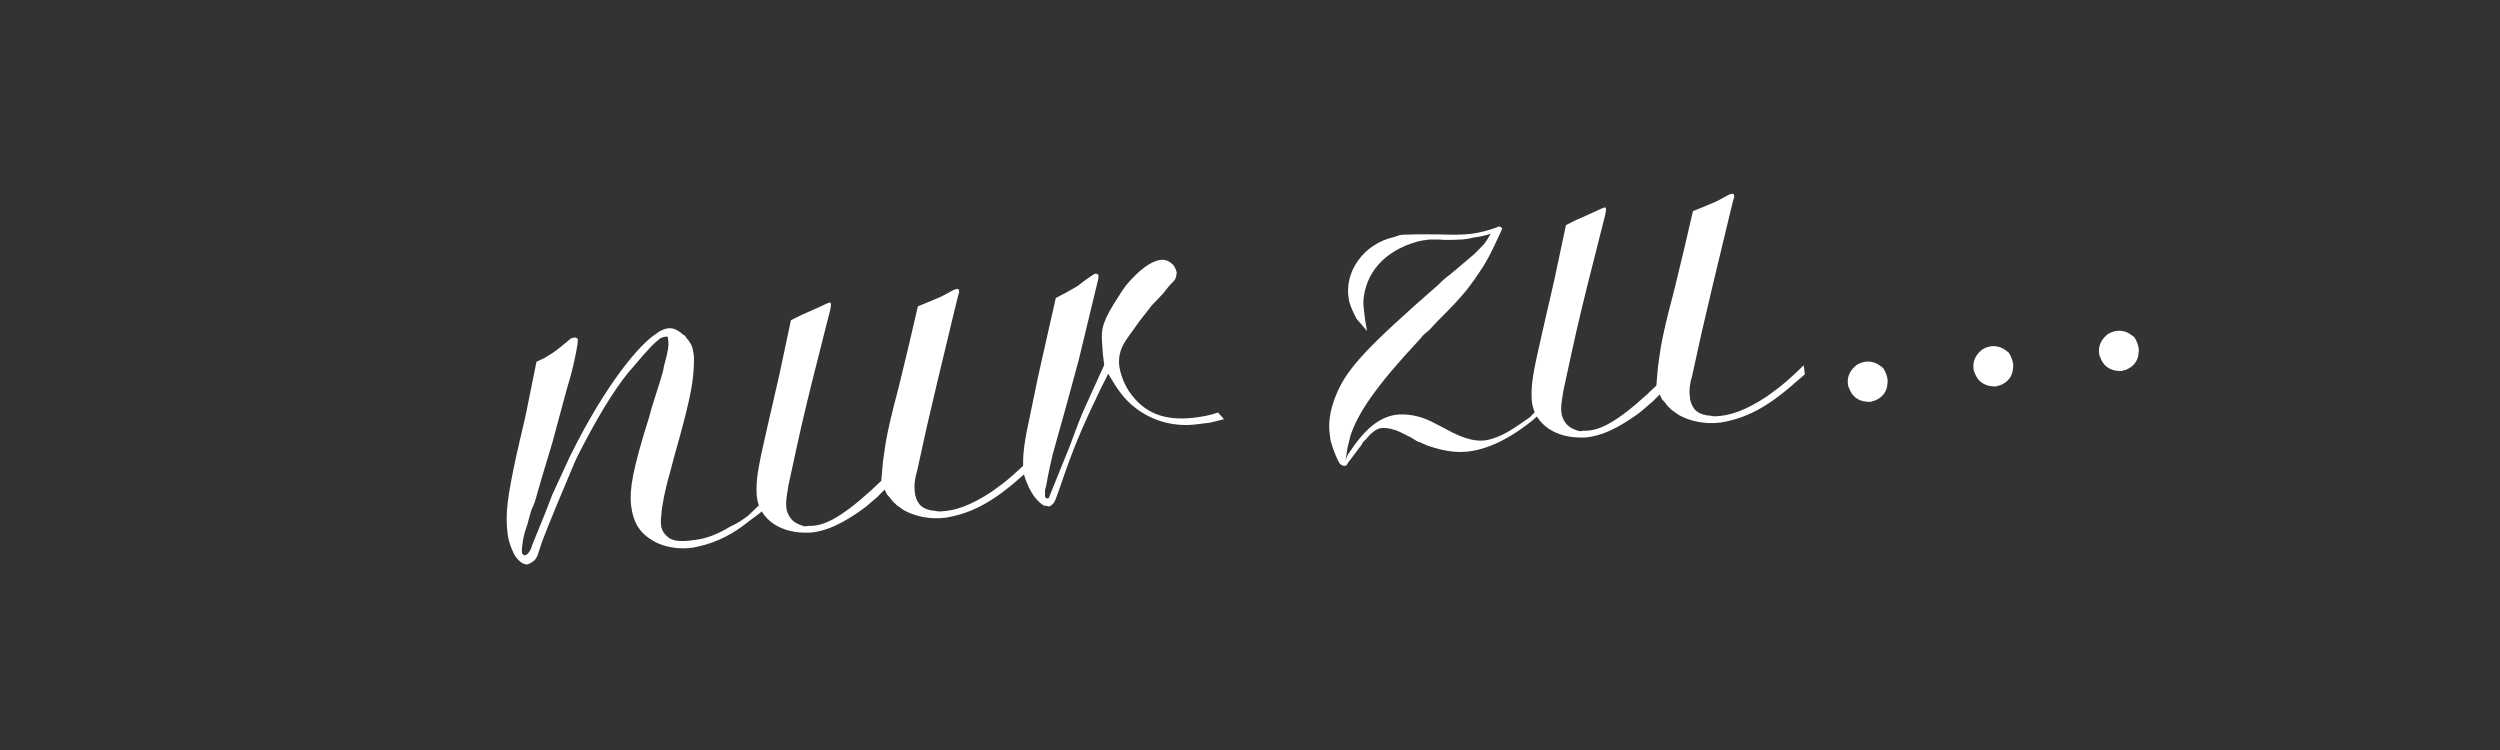 <?xml version="1.0" encoding="utf-8"?>
<!-- Generator: Adobe Illustrator 16.2.1, SVG Export Plug-In . SVG Version: 6.00 Build 0)  -->
<!DOCTYPE svg PUBLIC "-//W3C//DTD SVG 1.1//EN" "http://www.w3.org/Graphics/SVG/1.1/DTD/svg11.dtd">
<svg version="1.1" id="Ebene_1" xmlns="http://www.w3.org/2000/svg" xmlns:xlink="http://www.w3.org/1999/xlink" x="0px" y="0px"
	 width="500px" height="150px" viewBox="0 0 500 150" enable-background="new 0 0 500 150" xml:space="preserve">
<rect x="0" y="0" width="500" height="150" fill="#333333" stroke="none"/>
<path fill="#FFFFFF" d="M419.816,70.624c0.028,0.227,0.069,0.565,0.211,0.777c0.548,1.656,1.817,2.648,3.557,2.779
	c0.226-0.027,0.466,0.058,0.806,0.016c0.113-0.014,0.326-0.153,0.666-0.195c1.541-0.534,2.647-1.818,2.666-3.543
	c0.084-0.241,0.043-0.58,0.016-0.807c-0.084-0.679-0.407-1.442-0.844-2.193c-0.381-0.299-0.762-0.596-1.256-0.879
	c-0.735-0.369-1.556-0.498-2.234-0.415c-0.792,0.097-1.669,0.435-2.18,0.957C420.19,68.052,419.65,69.266,419.816,70.624
	 M394.698,73.708c0.028,0.226,0.069,0.565,0.211,0.777c0.548,1.655,1.817,2.647,3.558,2.778c0.226-0.027,0.465,0.059,0.805,0.016
	c0.113-0.014,0.326-0.152,0.666-0.195c1.541-0.533,2.647-1.817,2.666-3.542c0.084-0.241,0.043-0.58,0.016-0.807
	c-0.084-0.679-0.406-1.442-0.844-2.193c-0.381-0.299-0.762-0.596-1.256-0.879c-0.735-0.369-1.555-0.498-2.234-0.415
	c-0.792,0.097-1.669,0.435-2.18,0.957C395.073,71.136,394.532,72.35,394.698,73.708 M369.581,76.791
	c0.028,0.227,0.07,0.566,0.211,0.777c0.548,1.656,1.818,2.648,3.558,2.779c0.226-0.027,0.466,0.059,0.806,0.016
	c0.112-0.014,0.325-0.154,0.665-0.195c1.542-0.533,2.648-1.818,2.666-3.543c0.085-0.24,0.044-0.58,0.016-0.807
	c-0.084-0.678-0.406-1.441-0.844-2.192c-0.381-0.299-0.762-0.596-1.256-0.879c-0.735-0.369-1.555-0.498-2.234-0.415
	c-0.792,0.097-1.669,0.435-2.179,0.957C369.955,74.22,369.415,75.433,369.581,76.791 M313.193,45.01l-2.329,10.968l-2.471,10.755
	c-1.869,8.154-2.198,10.146-2.051,13.23c0.26,3.986,3.676,7.473,9.655,7.543c2.998,0.092,6.295-1.117,10.431-3.922
	c0.85-0.564,1.797-1.256,2.521-1.918l1.558-1.34l1.432-1.439l0.465,0.977l0.663,0.723c0.296,0.539,0.804,0.936,1.325,1.445
	l1.384,0.979c2.218,1.221,5.171,1.891,8.34,1.502c4.95-0.836,9.183-2.85,15.288-8.309c0.624-0.535,1.148-0.944,1.559-1.34
	l-0.223-1.81l-1.643,1.58l-1.758,1.593c-1.246,1.072-2.507,2.031-3.881,3.004c-4.46,2.959-7.559,3.914-10.302,4.021
	c-0.34,0.043-0.692-0.029-1.046-0.102c-2.432-0.16-3.59-1.168-4.066-3.176c-0.027-0.227-0.055-0.453-0.083-0.678
	c-0.139-1.133-0.065-2.404,0.505-4.312l1.842-8.381l2.184-9.341l3.496-14.556l0.613-2.488l0.242-0.833l-0.041-0.34
	c-0.027-0.227-0.156-0.325-0.494-0.284l-0.553,0.183l-0.537,0.296l-1.939,1.042l-2.293,0.971l-2.406,0.984l-1.727,7.448
	l-1.826,7.575l-0.385,1.54c-1.256,4.748-2.012,7.941-2.484,10.642l-0.561,3.859l-0.332,3.831c-0.625,0.535-1.233,1.184-1.957,1.848
	c-6.303,5.713-9.672,7.275-12.557,7.168c-0.226,0.029-0.566,0.07-0.792,0.1c-2.134-0.543-3.051-1.465-3.612-3.232
	c-0.028-0.227-0.056-0.453-0.084-0.68c-0.097-0.791,0.004-1.838,0.348-3.719l0.058-0.465l1.614-7.434
	c1.171-5.427,2.611-11.462,4.865-20.238l0.771-3.08l1.084-4.268l0.144-0.707l0.057-0.466l-0.027-0.228
	c-0.027-0.226-0.154-0.325-0.48-0.17l-0.439,0.168l-0.65,0.311l-2.066,0.942l-2.18,0.957L313.193,45.01z M298.131,46.744
	l-0.568,0.988l-0.682,1.003c-0.51,0.522-1.218,1.298-2.039,2.088l-3.642,3.09l-1.147,0.944c-0.736,0.549-1.572,1.227-2.281,2.002
	c-14.422,12.567-18.049,16.688-20.139,21.193c-1.449,3.164-1.935,5.752-1.757,8.141c0.084,0.68,0.153,1.244,0.237,1.924
	c0.604,2.107,1.25,3.637,1.828,4.6l0.381,0.297l0.24,0.086l0.24,0.086l0.34-0.043l0.211-0.139l0.285-0.496l2.765-3.67
	c0.071-0.354,0.383-0.621,0.694-0.889c1.403-1.666,2.154-2.102,3.045-2.326c0.68-0.084,1.486-0.068,3.039,0.43
	c0.24,0.086,0.607,0.27,0.849,0.355l2.203,1.107l1.243,0.766c0.832,0.244,1.582,0.727,2.414,0.969
	c2.516,0.84,4.863,1.24,6.687,1.131c4.002-0.146,8.7-2.102,13.927-6.305l2.594-2.27l-0.168-1.359l-1.431,1.439l-1.53,1.566
	c-0.85,0.564-1.586,1.113-2.436,1.678c-2.225,1.537-3.965,2.324-5.521,2.746c-2.334,0.631-4.92,0.145-9.115-2.213l-2.697-1.391
	c-2.443-1.193-5.016-1.566-7.053-1.316c-3.268,0.516-6.1,2.701-9.391,7.699c-0.299,0.381-0.469,0.861-0.64,1.342l0.388-2.459
	l0.612-2.488c1.522-4.436,4.8-9.547,14.041-19.41c0.383-0.621,1.021-1.044,1.644-1.58l1.828-1.947
	c5.016-4.98,6.406-6.759,9.201-11.122c1.148-1.863,2.145-4.054,3.323-6.609l0.271-0.608l-0.015-0.113l-0.127-0.099l-0.142-0.212
	l-0.112,0.013l-0.354-0.07l-0.211,0.141c-1.869,0.689-3.65,1.137-5.234,1.332c-1.698,0.208-3.536,0.204-6.533,0.113
	c-3.45-0.036-5.516-0.013-7.113,0.068l-0.679,0.083l-0.99,0.353c-6.267,1.343-10.153,7.104-9.147,12.493
	c0.056,0.452,0.225,0.892,0.408,1.442c0.336,0.878,0.787,1.741,1.096,2.393l1.072,1.247l1.072,1.247l-0.363-2.023l-0.264-2.15
	c-0.084-0.679-0.139-1.131-0.109-1.823c0.365-5.443,4.051-10.03,10.828-11.896c0.778-0.211,1.685-0.322,2.363-0.405
	c0.805,0.017,1.484-0.067,3.109,0.077l2.064-0.022c0.566-0.07,1.033-0.013,1.598-0.082c0.566-0.069,1.358-0.166,1.91-0.35
	C296.022,47.348,297.141,47.096,298.131,46.744 M211.16,59.605l-2.084,9.214l-1.485,6.614l-1.801,8.721
	c-1.185,5.312-1.376,8.438-0.998,10.574c0.083,0.678,0.393,1.33,0.561,1.768c0.999,2.52,2.198,3.865,3.44,4.633l0.58,0.043
	c0.367,0.184,0.593,0.156,0.905-0.111l0.411-0.395c0.298-0.383,0.468-0.861,0.724-1.582l0.683-1.922
	c2.533-7.432,4.04-11.062,7.79-18.873c0.54-1.217,1.207-2.33,1.747-3.546l1.437,2.351c1.55,2.336,2.735,3.568,4.5,4.846
	c3.275,2.354,7.43,3.451,11.616,2.938c0.792-0.098,1.698-0.209,2.829-0.348l2.787-0.686l-1.199-1.346
	c-1.429,0.52-2.999,0.826-5.036,1.076c-5.784,0.596-9.768-0.982-12.7-5.217c-1.127-1.699-1.83-3.68-2.039-5.377
	c-0.123-1.937,0.263-3.478,1.837-5.623l2.255-3.148l2.481-3.177l2.239-2.342l1.092-1.396l1.219-1.3
	c0.284-0.493,0.341-0.96,0.399-1.427c-0.042-0.339-0.224-0.891-0.647-1.527c-0.79-0.822-1.638-1.178-2.543-1.066
	c-1.923,0.236-4.246,1.899-6.954,5.103c-0.595,0.763-0.879,1.258-1.361,2.006c-3.192,4.87-3.677,6.539-3.429,9.493l0.165,2.277
	l0.264,2.15l-1.989,4.378l-1.989,4.379c-0.725,1.582-1.592,3.871-3.057,7.842l-1.237,3.023l-2.73,6.766l-0.085,0.24l-0.226,0.027
	l-0.227,0.027l-0.127-0.098l-0.127-0.1l-0.041-0.34l-0.012-1.033l0.299-1.299c0.33-1.994,0.787-3.887,1.229-5.893l2.794-9.992
	l2.451-9.029l3.881-16.096l0.058-0.467c-0.014-0.113-0.028-0.227-0.042-0.339l-0.014-0.114l-0.113,0.014l-0.127-0.099l-0.24-0.085
	l-0.439,0.168c-0.425,0.282-0.962,0.578-3.271,2.354l-2.039,1.169L211.16,59.605z M158.184,64.043l-2.329,10.966l-2.469,10.754
	c-1.87,8.156-2.2,10.148-2.051,13.23c0.26,3.988,3.674,7.475,9.655,7.545c2.997,0.09,6.294-1.119,10.429-3.924
	c0.85-0.562,1.799-1.254,2.521-1.918l1.559-1.34l1.431-1.438l0.464,0.977l0.663,0.721c0.296,0.539,0.804,0.936,1.326,1.445
	l1.384,0.98c2.217,1.221,5.171,1.891,8.339,1.502c4.951-0.838,9.183-2.85,15.289-8.309c0.623-0.537,1.147-0.945,1.558-1.34
	l-0.222-1.811l-1.644,1.58l-1.757,1.594c-1.246,1.072-2.507,2.031-3.88,3.004c-4.461,2.959-7.56,3.914-10.303,4.02
	c-0.339,0.043-0.693-0.027-1.046-0.1c-2.432-0.162-3.589-1.168-4.065-3.176l-0.084-0.68c-0.139-1.131-0.065-2.404,0.505-4.311
	l1.842-8.381l2.184-9.342l3.496-14.557l0.613-2.486l0.242-0.834c-0.014-0.113-0.027-0.227-0.041-0.339
	c-0.028-0.228-0.155-0.326-0.495-0.284l-0.551,0.182l-0.538,0.296l-1.94,1.042l-2.293,0.971l-2.405,0.984l-1.728,7.448l-1.826,7.575
	l-0.385,1.541c-1.255,4.748-2.011,7.941-2.484,10.641l-0.56,3.859l-0.333,3.83c-0.623,0.535-1.233,1.186-1.955,1.848
	c-6.305,5.713-9.674,7.275-12.558,7.17c-0.226,0.029-0.566,0.07-0.792,0.098c-2.134-0.543-3.051-1.463-3.613-3.232
	c-0.027-0.227-0.055-0.451-0.083-0.678c-0.097-0.793,0.004-1.84,0.348-3.719l0.057-0.467l1.614-7.434
	c1.171-5.428,2.613-11.461,4.866-20.236l0.77-3.081l1.084-4.268l0.143-0.706l0.058-0.468c-0.014-0.112-0.014-0.112-0.028-0.226
	c-0.028-0.226-0.155-0.326-0.481-0.171l-0.438,0.169l-0.651,0.31l-2.067,0.942l-2.179,0.957L158.184,64.043z M107.293,72.358
	l-1.072,5.3l-1.072,5.301l-0.971,4.254c-0.327,1.074-0.429,2.119-0.756,3.193c-2.057,9.441-2.375,12.467-1.888,16.426
	c0.208,1.697,1.024,3.664,1.588,4.514c0.958,1.26,1.806,1.617,2.485,1.533c0.099-0.127,0.325-0.154,0.538-0.295
	c0.75-0.438,1.175-0.721,1.659-2.387l0.584-1.795l1.223-3.137l2.033-4.959l2.842-6.779c0.612-1.568,1.449-3.166,2.287-4.76
	c3.72-7.119,7.196-12.484,9.932-15.462c3.104-3.712,4.337-4.897,5.498-5.729l0.552-0.183c0.113-0.014,0.226-0.028,0.226-0.028
	c0.114-0.014,0.227-0.027,0.227-0.027l0.226-0.027l0.127,0.099l0.056,0.452l0.055,0.453c0.084,0.679-0.004,1.838-0.887,4.934
	c-0.115,0.933-0.371,1.652-0.614,2.485l-0.825,2.629c-0.584,1.795-1.082,3.35-1.468,4.889c-3.474,10.994-3.948,14.611-3.686,17.682
	c0.472,3.846,1.882,5.971,5.187,7.633c2.316,1.092,5.695,1.482,8.468,0.684c3.466-0.771,6.82-2.447,9.951-5.014l2.209-1.648
	l1.955-1.85l-0.18-1.471l-2.069,1.863l-2.054,1.975c-1.048,0.818-2.323,1.664-3.526,2.156c-2.562,1.578-4.869,2.434-6.792,2.67
	c-2.928,0.475-4.554,0.33-5.557-0.35c-0.762-0.596-1.298-1.221-1.536-2.225c-0.069-0.564-0.153-1.244,0.034-2.531
	c0.059-1.385,0.675-4.791,1.729-8.365l0.941-3.562c2.65-9.283,3.607-13.65,3.77-17.001c0.117-1.852,0.119-2.771-0.105-3.662
	c-0.125-1.019-0.562-1.769-1.366-2.704c-0.155-0.324-0.409-0.523-0.649-0.608c-1.298-1.219-2.358-1.435-3.362-1.195
	c-0.665,0.196-1.217,0.379-2.053,1.056c-3.2,2-10.033,9.959-17.205,24.508c-1.179,2.557-2.358,5.113-3.537,7.672l-1.394,3.615
	l-2.559,6.287c-0.327,1.074-0.526,1.328-0.724,1.582l-0.298,0.381l-0.326,0.154l-0.212,0.143l-0.254-0.199l-0.254-0.199
	c-0.014-0.113-0.028-0.227-0.042-0.34c-0.014-0.113-0.055-0.451,0.074-1.271c0.057-0.467,0.087-1.158,0.486-2.588
	c0.157-0.592,0.328-1.072,0.498-1.553l0.798-2.854l0.711-1.697c0.798-2.854,1.852-6.428,3.49-11.799l2.922-10.811
	c1.154-3.701,1.725-6.527,2.126-8.874l0.044-0.58l0.058-0.466c-0.141-0.213-0.141-0.213-0.268-0.312l-0.241-0.085l-0.339,0.042
	c-0.453,0.055-0.665,0.195-0.764,0.322c-1.36,1.086-2.494,2.145-3.669,2.862l-1.387,0.86L107.293,72.358z"/>
</svg>
